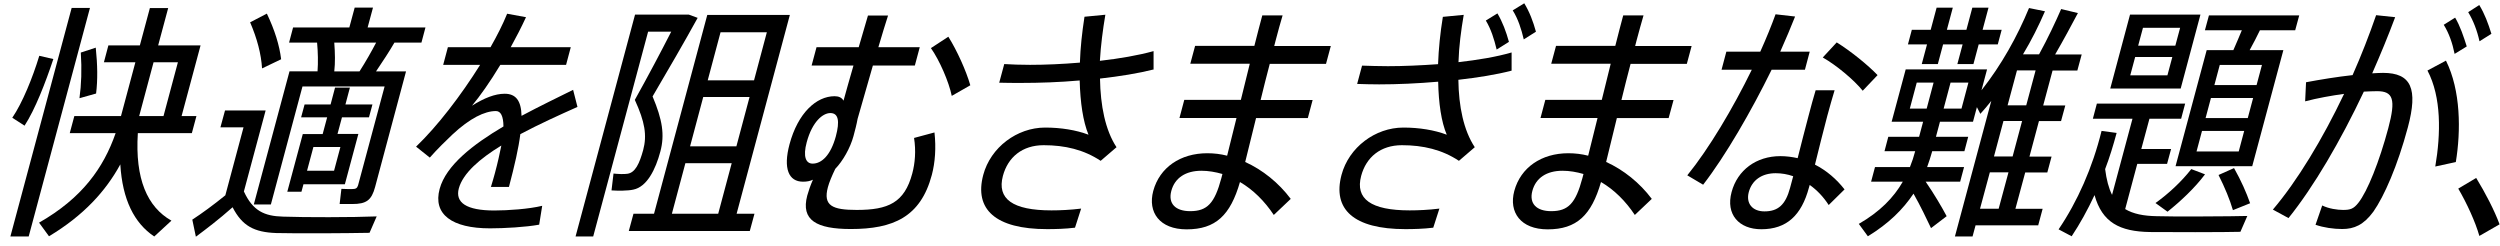 <svg width="224" height="22" viewBox="0 0 224 22" fill="none" xmlns="http://www.w3.org/2000/svg">
<path d="M6.42 0.71H8.06L2.57 21.19H0.93L6.42 0.71ZM1.1 10.55C2.01 9.22 2.93 6.95 3.52 5L4.78 5.29C4.08 7.4 3.14 9.82 2.2 11.26L1.1 10.55ZM12.35 11.93C12.09 16.04 13.2 18.55 15.36 19.77L13.82 21.19C12.03 19.99 10.97 17.9 10.78 14.73C9.47 17.13 7.49 19.31 4.39 21.17L3.5 19.95C7.36 17.75 9.28 15.04 10.36 11.93H6.25L6.66 10.4H10.84L12.13 5.58H9.31L9.71 4.07H12.53L13.43 0.72H15.07L14.17 4.07H17.97L16.27 10.4H17.6L17.19 11.93H12.35ZM7.12 8.8C7.29 7.58 7.34 6.22 7.24 4.71L8.58 4.27C8.74 5.82 8.76 7.16 8.61 8.38L7.12 8.8ZM12.47 10.4H14.65L15.94 5.58H13.759L12.47 10.4Z" fill="black"/>
<path d="M21.86 17.17C22.65 18.88 23.671 19.37 25.371 19.41C27.261 19.48 31.601 19.48 33.751 19.39L33.11 20.86C31.01 20.9 26.78 20.93 24.75 20.88C22.77 20.81 21.7 20.24 20.84 18.57C19.61 19.66 18.53 20.48 17.55 21.21L17.23 19.68C18.09 19.12 19.09 18.39 20.19 17.5L21.82 11.41H19.75L20.161 9.9H23.8L21.851 17.16L21.86 17.17ZM23.48 6.13C23.401 4.84 23.041 3.46 22.411 2L23.911 1.22C24.621 2.71 25.04 4.06 25.19 5.31L23.48 6.13ZM28.451 6.4C28.511 5.6 28.491 4.67 28.411 3.82H25.9L26.26 2.46H31.3L31.78 0.68H33.42L32.94 2.46H38.121L37.76 3.82H35.34C34.89 4.6 34.29 5.51 33.69 6.4H36.38L33.61 16.75C33.29 17.95 32.821 18.28 31.561 18.28H30.431L30.59 16.92C30.87 16.94 31.27 16.94 31.541 16.94C31.87 16.94 32.001 16.87 32.081 16.61L34.46 7.75H27.101L24.27 18.32H22.741L25.94 6.39H28.471L28.451 6.4ZM29.311 10.51H26.98L27.291 9.36H29.621L30.02 7.85H31.351L30.951 9.36H33.371L33.06 10.51H30.641L30.241 12H32.11L30.9 16.51H27.19L27.01 17.18H25.741L27.13 12.01H28.911L29.311 10.52V10.51ZM30.5 13.17H28.081L27.51 15.3H29.931L30.5 13.17ZM32.21 6.4C32.78 5.51 33.291 4.6 33.701 3.82H29.951C30.021 4.73 30.041 5.64 29.951 6.4H32.221H32.21Z" fill="black"/>
<path d="M43.98 16.77C44.1 16.39 44.25 15.86 44.34 15.53C44.6 14.57 44.78 13.73 44.92 13.04C42.98 14.22 41.48 15.53 41.11 16.88C40.77 18.15 41.781 18.86 44.291 18.86C45.511 18.86 47.391 18.73 48.581 18.44L48.31 20.13C47.12 20.35 45.181 20.46 43.911 20.46C40.471 20.46 38.781 19.19 39.391 16.93C39.961 14.82 42.37 12.95 45.11 11.33C45.1 10.38 44.861 9.95 44.431 9.95C43.431 9.95 42.1 10.59 40.53 12.06C40.06 12.5 39.15 13.39 38.51 14.12L37.28 13.14C39.2 11.3 41.3 8.56 43.02 5.81H39.71L40.13 4.23H43.951C44.541 3.19 45.05 2.19 45.44 1.23L47.13 1.54C46.71 2.45 46.24 3.36 45.76 4.23H51.141L50.721 5.81H44.831C43.911 7.34 42.98 8.65 42.291 9.47C43.391 8.78 44.351 8.4 45.221 8.4C46.201 8.4 46.7 9 46.73 10.38C48.361 9.51 50.021 8.71 51.351 8.05L51.741 9.58C50.151 10.29 48.331 11.11 46.621 12.02C46.471 13.24 46.111 14.82 45.601 16.75H43.96L43.98 16.77Z" fill="black"/>
<path d="M62.51 1.6C61.29 3.82 59.891 6.22 58.471 8.64C59.351 10.73 59.57 12.08 59.17 13.57C58.74 15.19 57.961 16.75 56.741 16.99C56.271 17.1 55.361 17.1 54.791 17.06L54.971 15.55C55.311 15.59 55.93 15.62 56.21 15.57C56.92 15.48 57.3 14.64 57.63 13.44C57.98 12.13 57.79 10.93 56.88 8.95C58.08 6.8 59.211 4.66 60.141 2.84H58.07L53.15 21.19H51.57L56.9 1.31H61.721L62.51 1.6ZM67.601 19.15L67.181 20.7H56.34L56.76 19.15H58.601L63.371 1.34H70.77L66.001 19.15H67.601ZM60.201 19.15H64.351L65.561 14.62H61.411L60.201 19.15ZM67.161 8.69H63.01L61.831 13.11H65.981L67.161 8.69ZM64.561 2.89L63.411 7.2H67.561L68.71 2.89H64.561Z" fill="black"/>
<path d="M83.73 11.88C83.88 13.24 83.79 14.55 83.49 15.68C82.481 19.46 80.01 20.52 76.24 20.52C73.171 20.52 71.74 19.74 72.33 17.52C72.44 17.12 72.62 16.59 72.84 16.1C72.58 16.23 72.281 16.28 71.951 16.28C70.66 16.28 70.16 15.1 70.74 12.93C71.49 10.13 73.14 8.62 74.78 8.62C75.16 8.62 75.43 8.75 75.58 9.02C75.79 8.24 76.121 7.09 76.471 5.87H72.721L73.16 4.23H76.94L77.77 1.39H79.57C79.34 2.08 79.04 3.1 78.701 4.23H82.41L81.971 5.87H78.21C77.66 7.76 77.13 9.67 76.84 10.65C76.75 11.16 76.63 11.6 76.471 12.2C76.18 13.27 75.51 14.44 74.84 15.13C74.54 15.75 74.29 16.35 74.18 16.77C73.731 18.44 74.59 18.81 76.76 18.81C79.58 18.81 81.04 18.17 81.74 15.54C81.99 14.61 82.08 13.52 81.9 12.36L83.721 11.87L83.73 11.88ZM74.89 12.22C75.26 10.84 75.12 10.13 74.4 10.13C73.73 10.13 72.78 10.89 72.28 12.75C71.93 14.04 72.21 14.66 72.81 14.66C73.63 14.66 74.43 13.9 74.89 12.22ZM85.28 8.6C85.02 7.33 84.18 5.4 83.41 4.31L84.971 3.29C85.751 4.53 86.57 6.35 86.94 7.64L85.28 8.59V8.6Z" fill="black"/>
<path d="M103.38 6.22C102 6.57 100.33 6.84 98.56 7.04C98.6 9.46 99.03 11.66 100.04 13.19L98.62 14.41C97.11 13.41 95.42 13.01 93.51 13.01C91.6 13.01 90.31 14.08 89.86 15.76C89.31 17.83 90.74 18.85 94.21 18.85C94.99 18.85 95.89 18.81 96.87 18.69L96.32 20.4C95.45 20.51 94.53 20.53 93.82 20.53C89.18 20.53 87.28 18.75 88.1 15.67C88.76 13.2 91.13 11.43 93.64 11.43C95.06 11.43 96.42 11.65 97.53 12.07C97.04 10.89 96.79 9.18 96.74 7.21C94.941 7.37 93.13 7.43 91.5 7.43C90.81 7.43 90.14 7.43 89.53 7.41L89.98 5.74C90.66 5.78 91.43 5.81 92.29 5.81C93.67 5.81 95.22 5.74 96.76 5.61C96.8 4.3 96.95 2.92 97.17 1.5L99.04 1.32C98.81 2.68 98.63 4.07 98.55 5.45C100.31 5.25 101.99 4.96 103.36 4.58V6.2L103.38 6.22Z" fill="black"/>
<path d="M111.561 14.51C113.131 15.22 114.571 16.38 115.651 17.82L114.131 19.26C113.311 18.02 112.271 16.99 111.101 16.31C110.241 19.29 108.921 20.55 106.321 20.55C103.901 20.55 102.821 19.02 103.331 17.11C103.901 15 105.771 13.73 108.171 13.73C108.771 13.73 109.371 13.8 109.951 13.95L110.791 10.57H105.681L106.111 8.95H111.181L111.981 5.71H106.651L107.081 4.11H112.391C112.651 3.07 112.901 2.13 113.101 1.38H114.921C114.721 2.02 114.521 2.8 114.291 3.65L114.171 4.12H119.241L118.811 5.72H113.771C113.491 6.76 113.221 7.87 112.951 8.96H117.611L117.181 10.58H112.541L111.571 14.51H111.561ZM109.53 15.59C108.91 15.41 108.271 15.3 107.651 15.3C106.231 15.3 105.261 15.94 104.951 17.1C104.641 18.25 105.331 18.92 106.641 18.92C108.171 18.92 108.831 18.21 109.431 15.97L109.53 15.59Z" fill="black"/>
<path d="M135.44 6.33C134.06 6.69 132.41 6.95 130.67 7.15C130.7 9.53 131.14 11.68 132.14 13.19L130.72 14.41C129.21 13.41 127.52 13.01 125.61 13.01C123.7 13.01 122.41 14.08 121.96 15.76C121.41 17.83 122.84 18.85 126.31 18.85C127.09 18.85 127.99 18.81 128.97 18.69L128.42 20.4C127.54 20.51 126.63 20.53 125.92 20.53C121.28 20.53 119.38 18.75 120.2 15.67C120.86 13.2 123.22 11.43 125.74 11.43C127.16 11.43 128.52 11.65 129.63 12.07C129.14 10.92 128.9 9.25 128.86 7.32C127.04 7.48 125.19 7.56 123.57 7.56C122.88 7.56 122.22 7.54 121.6 7.52L122.04 5.88C122.72 5.9 123.49 5.93 124.36 5.93C125.76 5.93 127.31 5.86 128.85 5.75C128.9 4.4 129.04 2.97 129.28 1.51L131.15 1.33C130.91 2.73 130.72 4.17 130.68 5.57C132.42 5.37 134.07 5.1 135.44 4.7V6.32V6.33ZM134.1 4.44C133.88 3.51 133.59 2.6 133.13 1.84L134.17 1.2C134.63 1.98 134.95 2.84 135.2 3.75L134.1 4.44ZM136.57 0.29C137.05 1.07 137.37 1.93 137.62 2.84L136.53 3.53C136.31 2.6 136.02 1.69 135.54 0.93L136.58 0.29H136.57Z" fill="black"/>
<path d="M143.91 14.51C145.47 15.22 146.92 16.38 148 17.82L146.48 19.26C145.66 18.02 144.62 16.99 143.45 16.31C142.59 19.29 141.27 20.55 138.67 20.55C136.25 20.55 135.17 19.02 135.68 17.11C136.25 15 138.12 13.73 140.52 13.73C141.12 13.73 141.72 13.8 142.3 13.95L143.14 10.57H138.03L138.46 8.95H143.52L144.32 5.71H138.99L139.42 4.11H144.73C144.99 3.07 145.24 2.13 145.44 1.38H147.26C147.07 2.02 146.86 2.8 146.63 3.65L146.51 4.12H151.57L151.14 5.72H146.1C145.82 6.76 145.55 7.87 145.28 8.96H149.95L149.51 10.58H144.87L143.91 14.51ZM141.88 15.59C141.26 15.41 140.63 15.3 140 15.3C138.58 15.3 137.61 15.94 137.3 17.1C136.99 18.25 137.68 18.92 138.99 18.92C140.52 18.92 141.18 18.21 141.78 15.97L141.88 15.59Z" fill="black"/>
<path d="M158.741 6.24C156.921 9.95 154.601 13.97 152.601 16.55L151.181 15.71C153.131 13.31 155.28 9.69 156.96 6.25H154.25L154.681 4.63H157.721C158.261 3.43 158.72 2.3 159.09 1.28L160.84 1.48C160.47 2.43 160.01 3.5 159.51 4.63H162.15L161.721 6.25H158.741V6.24ZM164.38 8.09C164.2 8.69 163.931 9.6 163.721 10.4C163.361 11.73 162.961 13.4 162.621 14.75C163.661 15.28 164.561 16.06 165.271 16.97L163.851 18.37C163.381 17.64 162.81 17.04 162.15 16.57L162.081 16.81C161.411 19.3 160.081 20.54 157.811 20.54C155.811 20.54 154.61 19.21 155.15 17.21C155.68 15.23 157.371 13.99 159.521 13.99C160.051 13.99 160.57 14.06 161.07 14.17C161.38 12.95 161.731 11.55 162.041 10.4C162.251 9.6 162.501 8.67 162.681 8.09H164.371H164.38ZM160.67 15.79C160.16 15.61 159.631 15.52 159.101 15.52C157.861 15.52 156.98 16.14 156.69 17.21C156.42 18.23 157.02 18.94 158.09 18.94C159.31 18.94 159.981 18.36 160.391 16.83L160.67 15.79ZM166.9 8.13C166.13 7.17 164.54 5.84 163.32 5.15L164.57 3.8C165.83 4.58 167.38 5.84 168.23 6.73L166.9 8.13Z" fill="black"/>
<path d="M182.65 20.19H177.01L176.74 21.19H175.16L178.42 9.04C178.12 9.42 177.79 9.82 177.44 10.2L177.13 9.6L176.78 10.91H173.82L173.46 12.26H176.35L176.01 13.55H173.12V13.57C172.99 14.04 172.84 14.5 172.67 14.97H175.98L175.63 16.28H172.54C173.28 17.35 174.01 18.59 174.42 19.37L173.02 20.44C172.65 19.66 172.07 18.44 171.45 17.35C170.52 18.75 169.22 20.04 167.36 21.17L166.55 20.06C168.44 18.97 169.67 17.71 170.49 16.28H167.65L168 14.97H171.13C171.32 14.5 171.47 14.04 171.6 13.55H168.85L169.19 12.26H171.95L172.31 10.91H169.49L170.75 6.22H178.04L177.54 8.09C179.33 5.82 180.74 3.29 181.8 0.72L183.23 1.01C182.66 2.32 182.02 3.61 181.26 4.87H182.7C183.49 3.43 184.21 1.89 184.68 0.81L186.18 1.17C185.63 2.21 184.89 3.59 184.14 4.88H186.52L186.13 6.32H183.91L183.07 9.45H185.05L184.67 10.85H182.69L181.84 14.03H183.82L183.44 15.45H181.46L180.58 18.71H183.02L182.62 20.2L182.65 20.19ZM172.64 3.98H170.95L171.3 2.67H172.99L173.52 0.69H174.97L174.44 2.67H176.19L176.72 0.69H178.17L177.64 2.67H179.35L179 3.98H177.29L176.82 5.74H175.38L175.85 3.98H174.1L173.63 5.74H172.19L172.66 3.98H172.64ZM172.63 9.73L173.25 7.4H171.74L171.12 9.73H172.63ZM176.37 7.4H174.77L174.15 9.73H175.75L176.37 7.4ZM177.41 18.7H179.08L179.96 15.44H178.29L177.41 18.7ZM181.18 10.84H179.51L178.66 14.02H180.33L181.18 10.84ZM182.39 6.31H180.72L179.88 9.44H181.55L182.39 6.31Z" fill="black"/>
<path d="M190.41 18.73C191.14 19.17 192.07 19.35 193.24 19.37C194.21 19.42 200.23 19.39 201.36 19.35L200.74 20.77C199.62 20.81 193.75 20.81 192.65 20.79C189.91 20.75 188.35 19.92 187.67 17.48C187.05 18.81 186.36 20.06 185.62 21.17L184.45 20.55C186.14 18.06 187.49 15.02 188.3 11.73L189.65 11.91C189.35 13.02 189.02 14.11 188.62 15.15C188.74 16.1 188.94 16.86 189.24 17.46L191.07 10.64H187.52L187.88 9.28H195.79L195.43 10.64H192.59L191.86 13.35H194.53L194.17 14.68H191.5L190.42 18.72L190.41 18.73ZM195.39 7.93H189.08L190.85 1.31H197.16L195.39 7.93ZM194.64 5.11H191.31L190.87 6.75H194.2L194.64 5.11ZM195.34 2.49H192.01L191.58 4.09H194.91L195.34 2.49ZM193.13 18.19C194.26 17.39 195.46 16.28 196.34 15.15L197.57 15.62C196.64 16.86 195.37 18.04 194.21 18.97L193.13 18.19ZM200.11 4.49C200.39 3.87 200.64 3.25 200.87 2.71H197.56L197.92 1.38H206.01L205.65 2.71H202.49C202.21 3.27 201.91 3.89 201.57 4.49H204.59L201.8 14.89H194.93L197.72 4.49H200.1H200.11ZM201.08 11.73H197.3L196.81 13.57H200.59L201.08 11.73ZM201.88 8.78H198.1L197.62 10.58H201.4L201.88 8.78ZM202.67 5.82H198.89L198.41 7.62H202.19L202.67 5.82ZM200.17 15.06C200.82 16.22 201.27 17.24 201.61 18.21L200.07 18.83C199.79 17.88 199.36 16.83 198.78 15.68L200.17 15.06Z" fill="black"/>
<path d="M214.61 1.53C213.98 3.22 213.28 4.91 212.55 6.57C212.91 6.55 213.251 6.53 213.521 6.53C216.051 6.53 216.671 7.95 215.741 11.42C214.821 14.86 213.62 17.59 212.65 18.97C211.78 20.15 210.94 20.52 209.86 20.52C209.08 20.52 208.191 20.39 207.471 20.14L208.07 18.41C208.66 18.7 209.43 18.81 209.94 18.81C210.58 18.81 210.881 18.72 211.311 18.17C212.121 17.15 213.191 14.48 213.991 11.48C214.681 8.9 214.431 8.17 212.991 8.17C212.631 8.17 212.23 8.19 211.8 8.21C209.7 12.65 207.32 16.72 205.05 19.54L203.65 18.78C205.82 16.23 208.09 12.49 210.03 8.41C208.88 8.57 207.641 8.79 206.541 9.08L206.621 7.37C207.891 7.13 209.421 6.88 210.791 6.73C211.581 4.95 212.28 3.15 212.9 1.36L214.61 1.54V1.53ZM219.161 5.44C220.491 8.11 220.501 11.73 220.041 14.52L218.201 14.92C218.701 11.99 218.76 8.7 217.5 6.32L219.161 5.43V5.44ZM219.931 4.82C219.741 3.87 219.43 2.98 218.96 2.22L219.98 1.58C220.44 2.36 220.731 3.25 221.021 4.16L219.931 4.83V4.82ZM222.161 3.69C221.951 2.74 221.61 1.85 221.15 1.09L222.141 0.45C222.621 1.23 222.94 2.09 223.23 3.03L222.161 3.7V3.69Z" fill="black"/>
<path d="M221.87 15.95C222.67 17.26 223.5 18.84 223.96 20.1L222.15 21.14C221.81 19.92 221.03 18.21 220.26 16.9L221.87 15.94V15.95Z" fill="black"/>
</svg>
